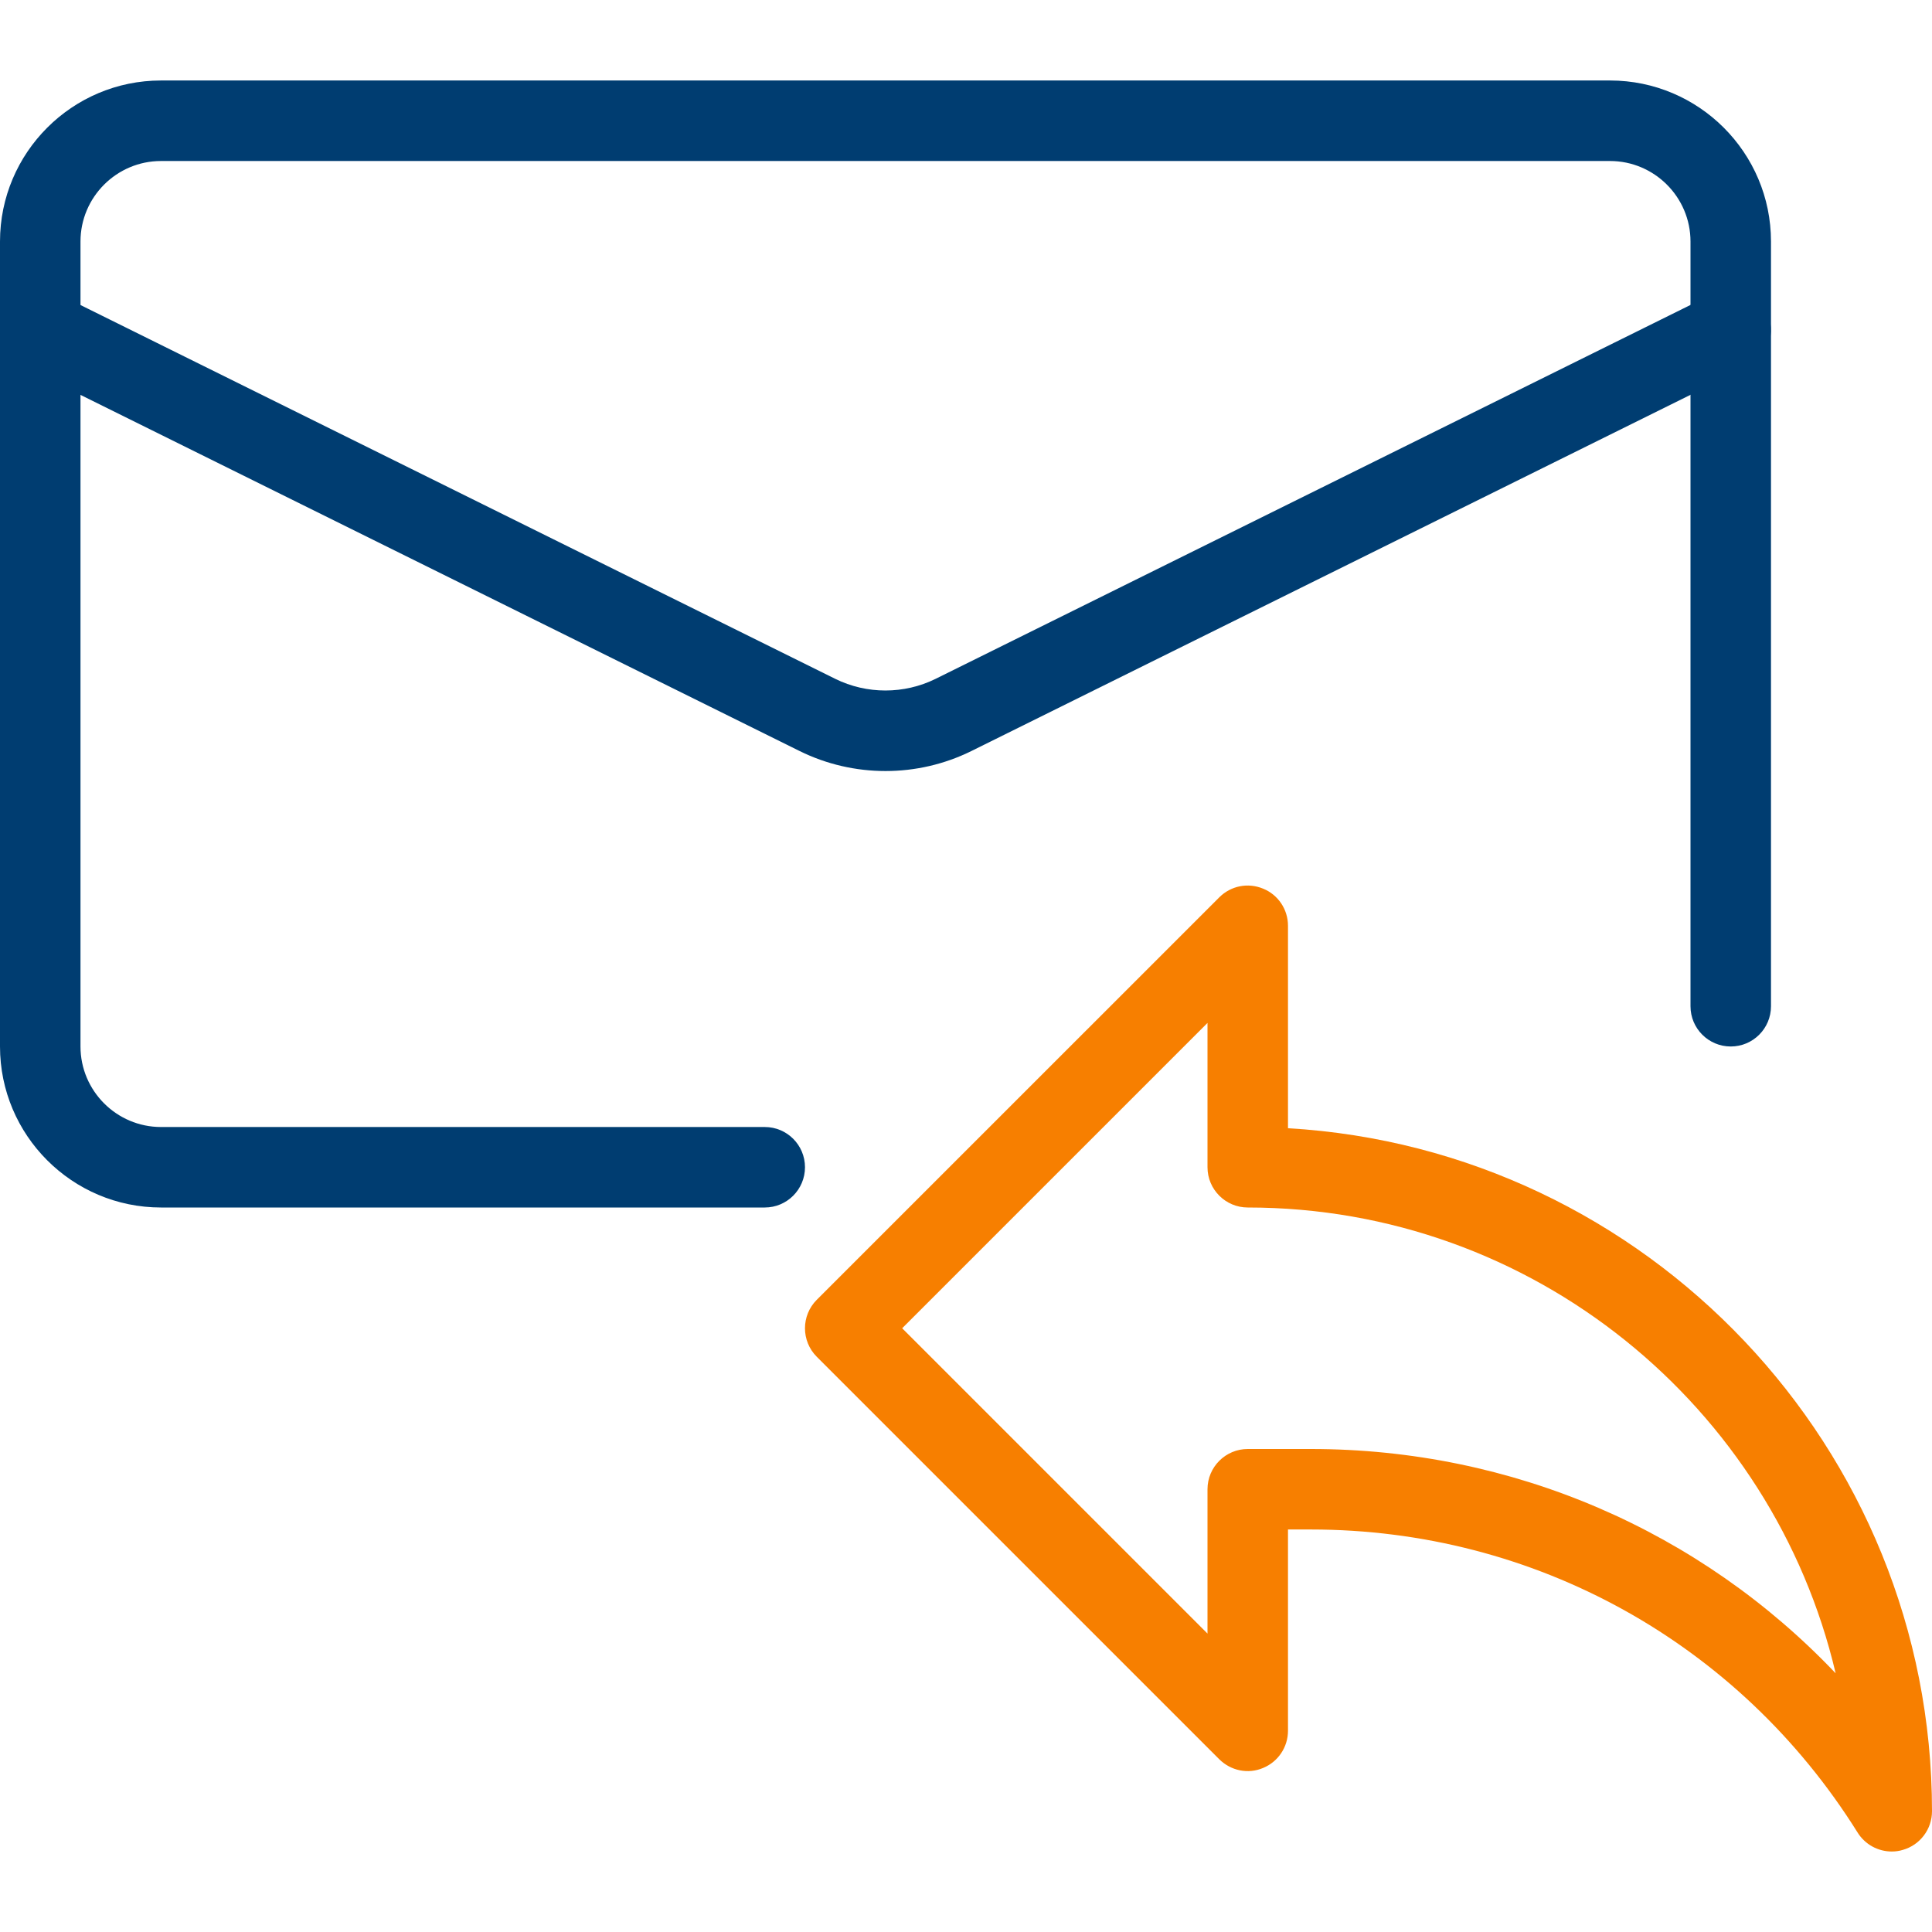 <svg width="56" height="56" viewBox="0 0 56 56" fill="none" xmlns="http://www.w3.org/2000/svg">
<g clip-path="url(#clip0_691_850)">
<path d="M54.833 53.667C54.439 53.667 54.061 53.466 53.844 53.118C50.407 47.619 44.48 44.333 37.996 44.333H37.333V50.167C37.333 50.638 37.049 51.065 36.612 51.245C36.176 51.431 35.677 51.326 35.341 50.993L23.674 39.326C23.219 38.871 23.219 38.131 23.674 37.676L35.341 26.01C35.677 25.674 36.174 25.576 36.612 25.758C37.049 25.935 37.333 26.362 37.333 26.833V32.702C47.728 33.308 56 41.956 56 52.5C56 53.02 55.655 53.478 55.155 53.62C55.048 53.653 54.941 53.667 54.833 53.667ZM36.167 42H37.996C43.843 42 49.285 44.373 53.207 48.501C51.392 40.773 44.441 35 36.167 35C35.523 35 35 34.477 35 33.833V29.65L26.15 38.5L35 47.35V43.167C35 42.523 35.523 42 36.167 42V42Z" fill="#F77F00"/>
<path d="M22.167 35H4.667C2.093 35 0 32.907 0 30.333V7C0 4.426 2.093 2.333 4.667 2.333H46.667C49.24 2.333 51.333 4.426 51.333 7V29.167C51.333 29.811 50.811 30.333 50.167 30.333C49.523 30.333 49 29.811 49 29.167V7C49 5.714 47.952 4.667 46.667 4.667H4.667C3.381 4.667 2.333 5.714 2.333 7V30.333C2.333 31.619 3.381 32.667 4.667 32.667H22.167C22.811 32.667 23.333 33.189 23.333 33.833C23.333 34.477 22.811 35 22.167 35Z" fill="#003D71"/>
<path d="M25.667 22.349C24.813 22.349 23.959 22.155 23.179 21.77L0.649 10.612C0.07 10.325 -0.166 9.625 0.119 9.049C0.406 8.47 1.104 8.234 1.682 8.519L24.211 19.677C25.123 20.127 26.206 20.127 27.118 19.677L49.646 8.519C50.225 8.232 50.92 8.47 51.21 9.049C51.497 9.625 51.259 10.325 50.68 10.612L28.154 21.77C27.375 22.155 26.521 22.349 25.667 22.349V22.349Z" fill="#003D71"/>
</g>
<defs>
<clipPath id="clip0_691_850">
<rect width="56" height="56" fill="white"/>
</clipPath>
</defs>
</svg>
